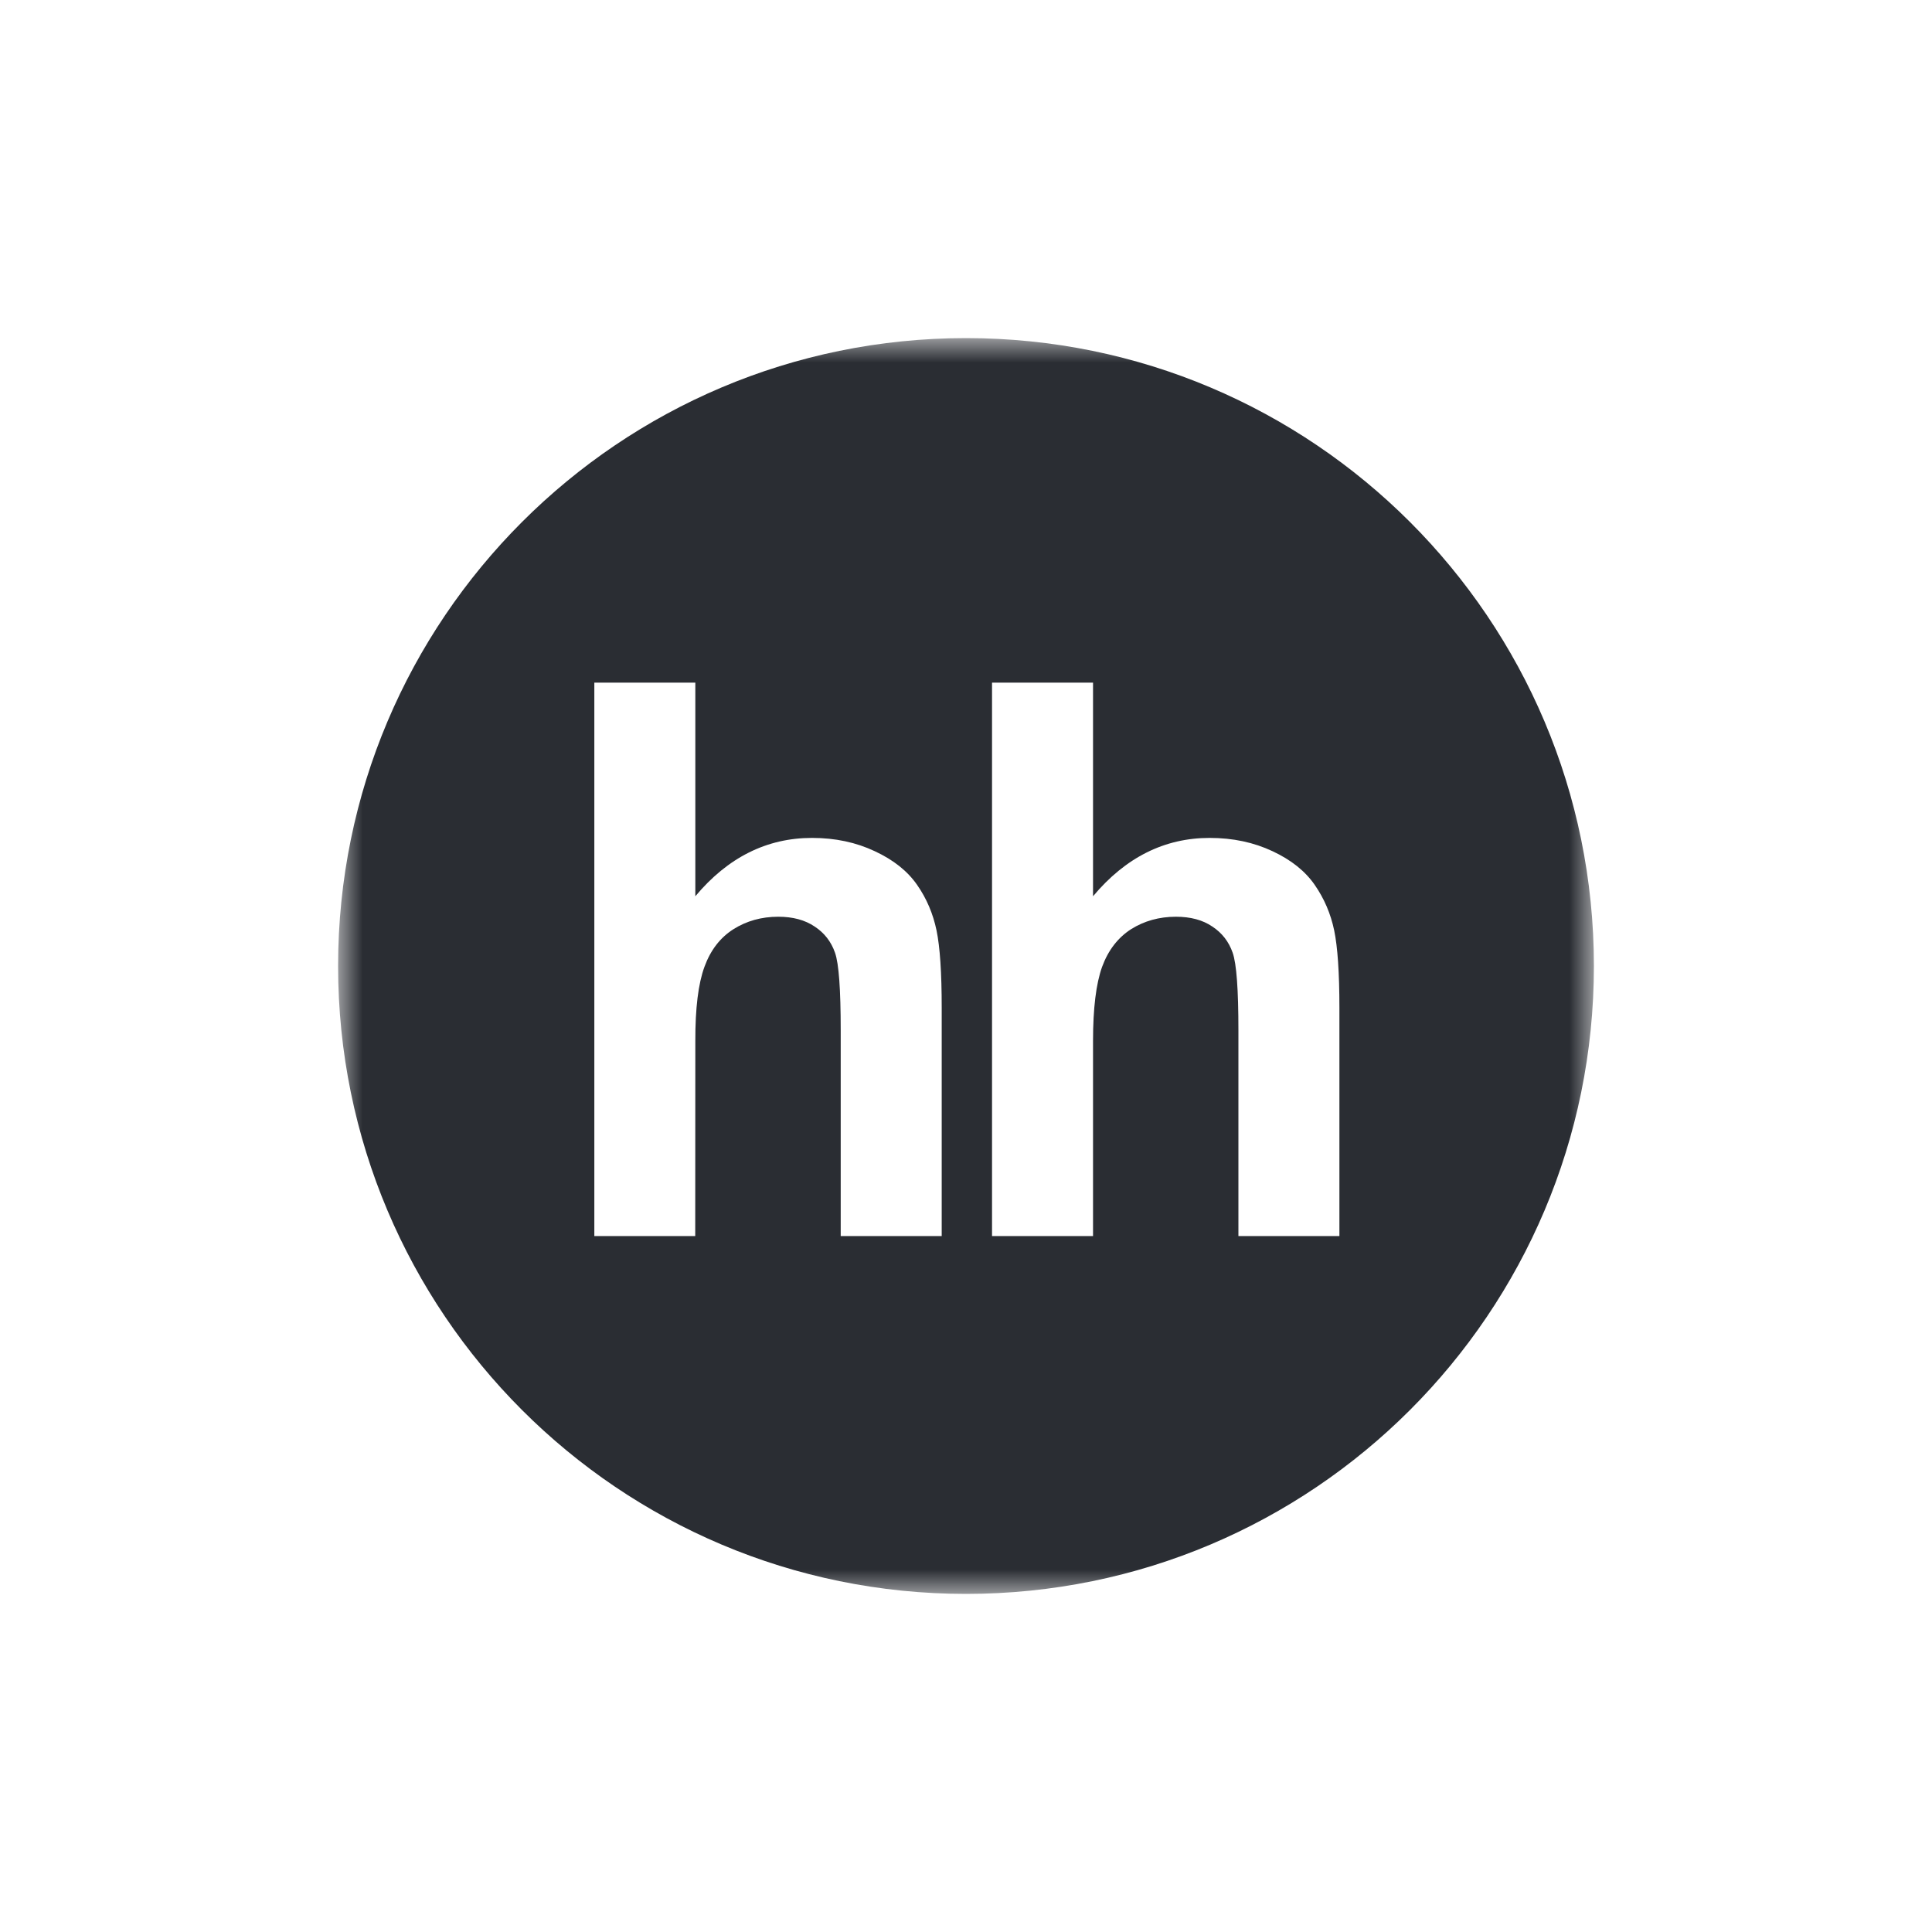 <svg width="40" height="40" viewBox="0 0 40 40" fill="none" xmlns="http://www.w3.org/2000/svg">
<mask id="mask0_2708_1519" style="mask-type:alpha" maskUnits="userSpaceOnUse" x="7" y="7" width="26" height="26">
<path fill-rule="evenodd" clip-rule="evenodd" d="M7 7H33V33H7V7Z" fill="white"/>
</mask>
<g mask="url(#mask0_2708_1519)">
<path fill-rule="evenodd" clip-rule="evenodd" d="M27.731 25.591H25.64V21.333C25.64 20.488 25.601 19.952 25.521 19.725C25.441 19.496 25.302 19.316 25.101 19.184C24.902 19.047 24.648 18.98 24.346 18.98C24 18.98 23.689 19.067 23.417 19.238C23.146 19.413 22.945 19.671 22.818 20.017C22.693 20.364 22.63 20.876 22.63 21.554V25.591H20.539V14.133H22.63V18.556C23.303 17.752 24.109 17.348 25.045 17.348C25.526 17.348 25.96 17.441 26.348 17.624C26.735 17.805 27.025 18.038 27.22 18.321C27.417 18.605 27.551 18.919 27.623 19.263C27.694 19.606 27.731 20.139 27.731 20.863V25.591ZM19.497 25.591H17.406V21.333C17.406 20.488 17.368 19.952 17.288 19.725C17.208 19.496 17.069 19.316 16.868 19.184C16.666 19.047 16.415 18.98 16.112 18.98C15.766 18.98 15.456 19.067 15.185 19.238C14.91 19.413 14.711 19.671 14.585 20.017C14.457 20.364 14.394 20.876 14.396 21.554L14.394 25.591H12.305V14.133H14.396V18.556C15.068 17.752 15.876 17.348 16.812 17.348C17.294 17.348 17.726 17.441 18.113 17.624C18.502 17.805 18.792 18.038 18.988 18.321C19.186 18.605 19.318 18.919 19.39 19.263C19.461 19.606 19.497 20.139 19.497 20.863V25.591ZM20 7C12.82 7 7 12.82 7 20C7 27.18 12.82 33 20 33C27.18 33 33 27.18 33 20C33 12.82 27.18 7 20 7Z" fill="#2A2D33"/>
</g>
</svg>
